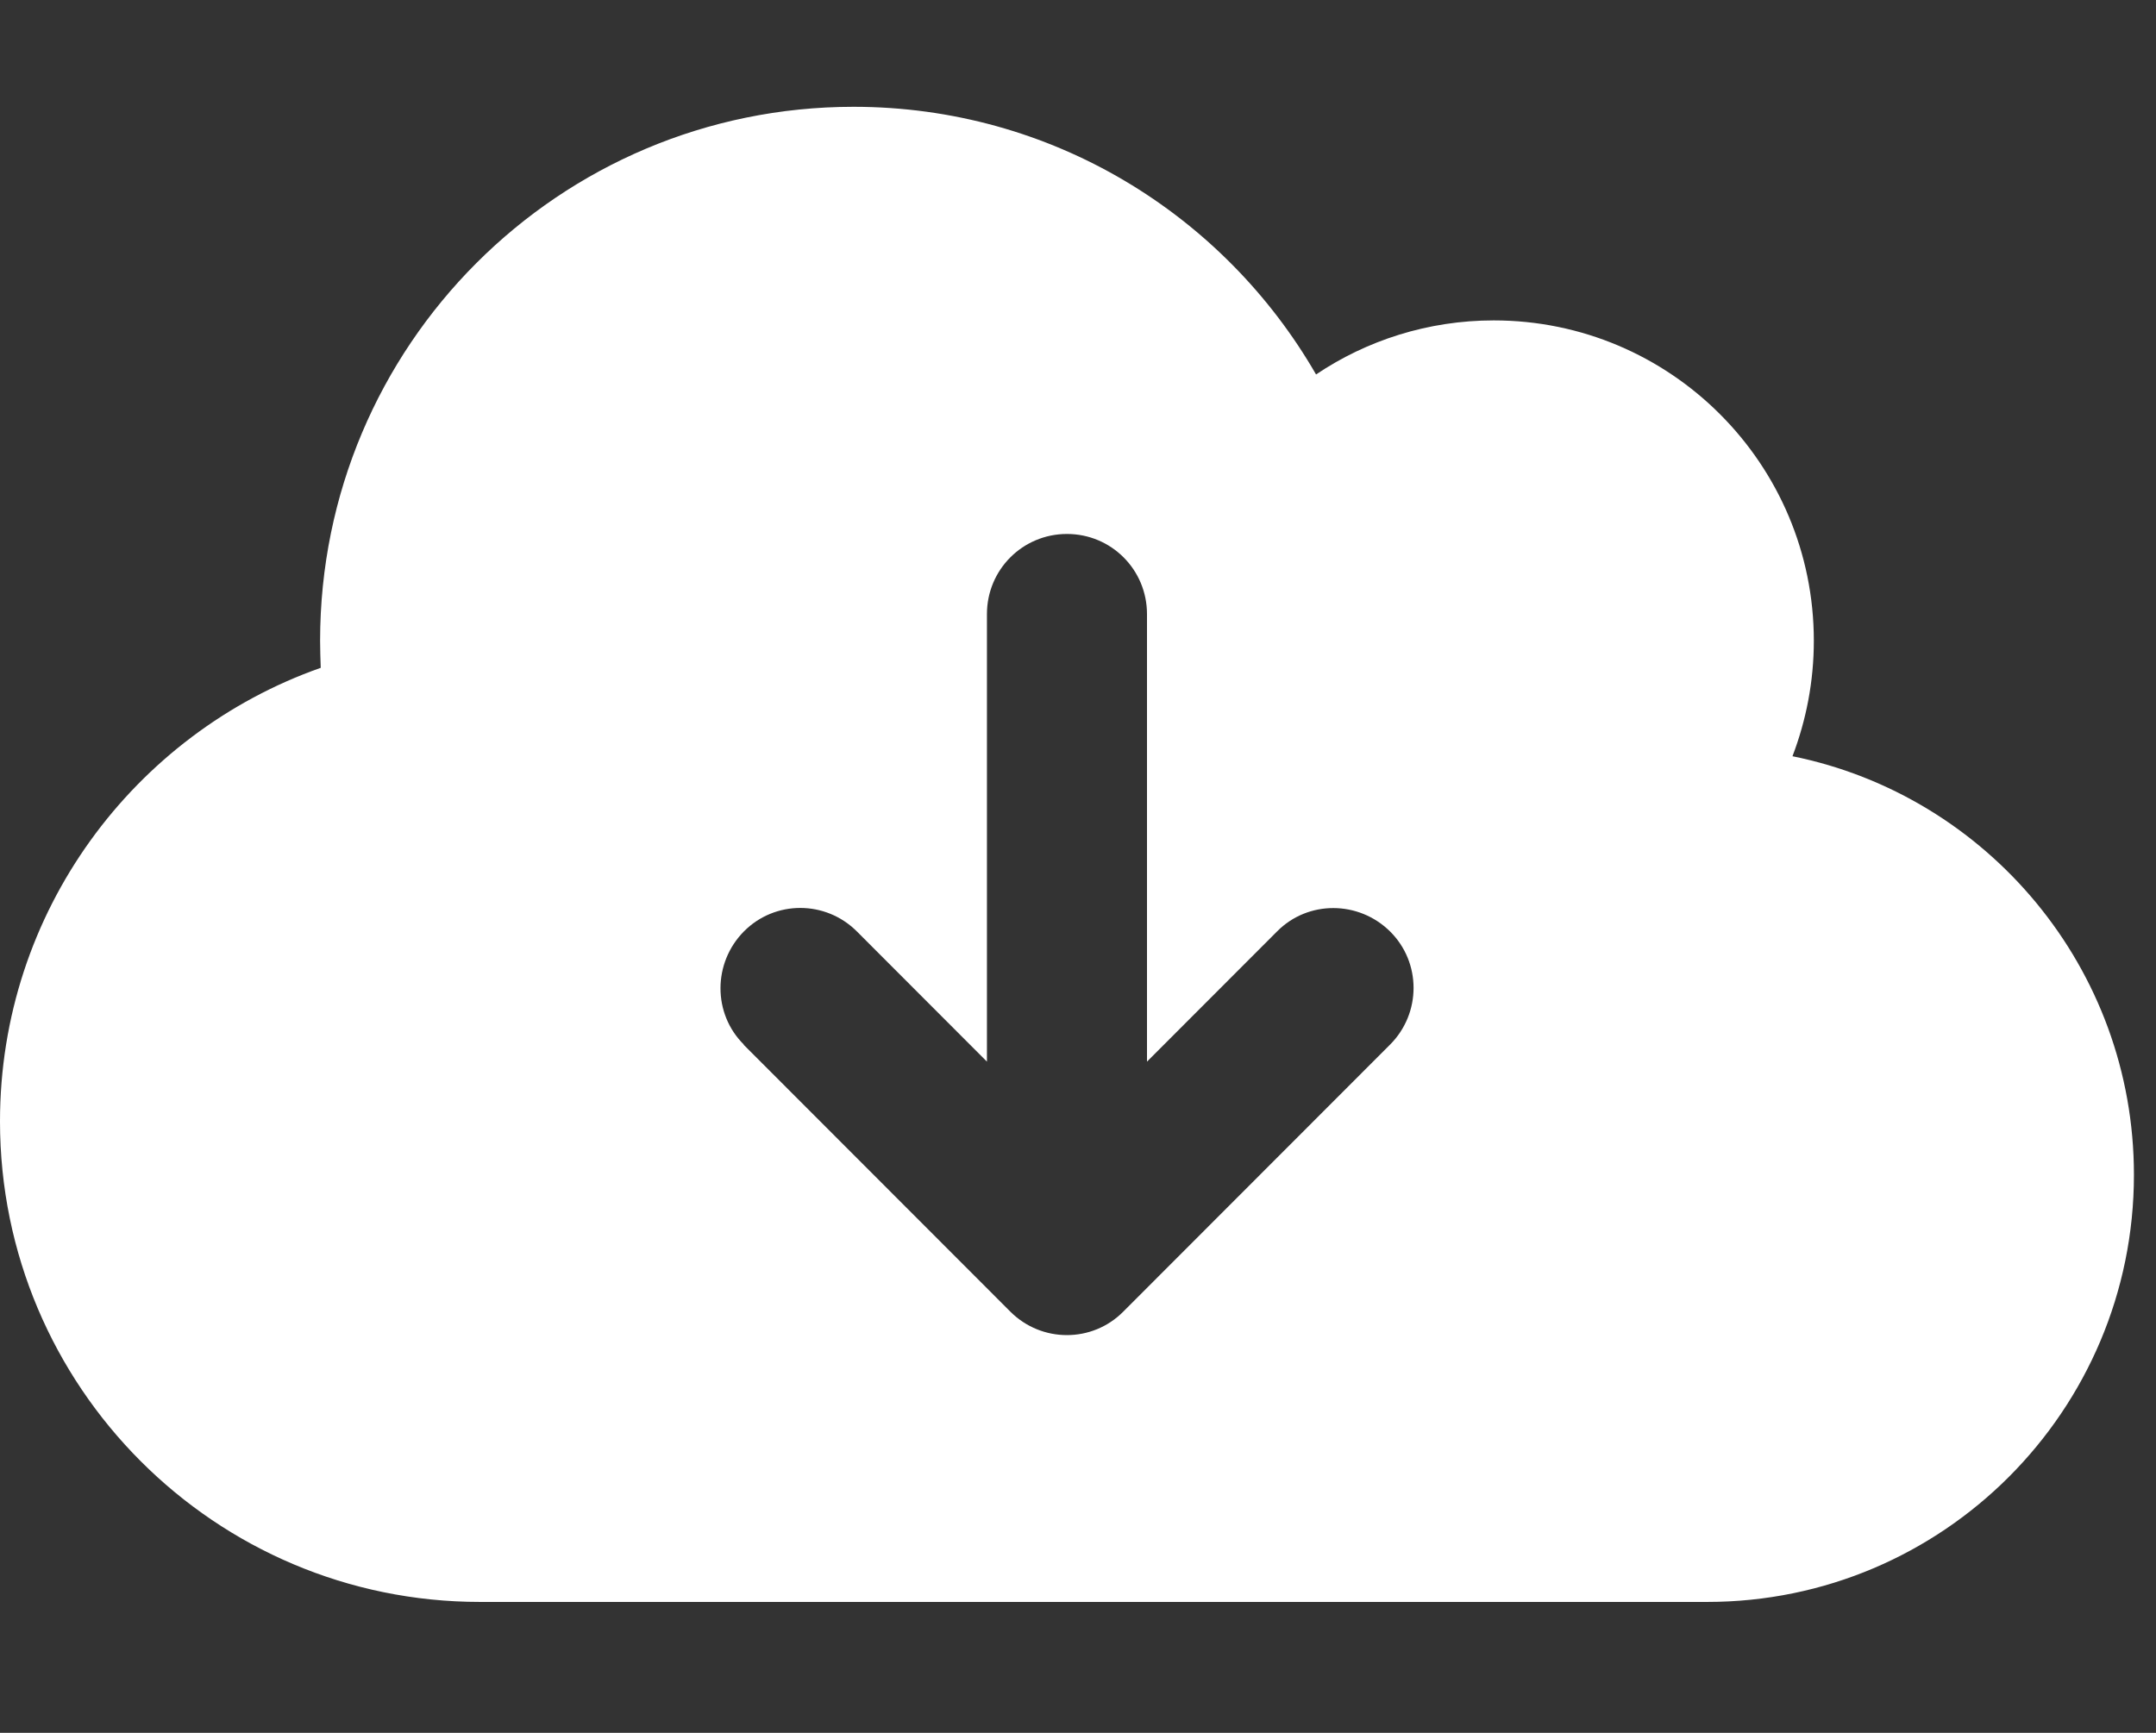 <svg width="51" height="41" viewBox="0 0 51 41" fill="none" xmlns="http://www.w3.org/2000/svg">
<rect x="0" y="0" width="51" height="41" fill="#333333" stroke="none"/>
<g clip-path="url(#clip0_2001_6967)">
<path d="M11.357 37.903C5.087 37.903 0 32.81 0 26.532C0 21.573 3.171 17.357 7.587 15.801C7.58 15.588 7.572 15.374 7.572 15.161C7.572 8.181 13.219 2.527 20.191 2.527C24.868 2.527 28.946 5.07 31.131 8.86C32.329 8.054 33.781 7.581 35.334 7.581C39.515 7.581 42.906 10.976 42.906 15.161C42.906 16.125 42.725 17.041 42.401 17.893C47.007 18.825 50.478 22.908 50.478 27.796C50.478 33.378 45.958 37.903 40.382 37.903H11.357ZM17.588 24.716L23.898 31.033C24.639 31.775 25.838 31.775 26.572 31.033L32.882 24.716C33.623 23.974 33.623 22.773 32.882 22.039C32.14 21.305 30.941 21.297 30.208 22.039L27.132 25.119V14.53C27.132 13.479 26.288 12.634 25.239 12.634C24.19 12.634 23.346 13.479 23.346 14.53V25.119L20.27 22.039C19.529 21.297 18.33 21.297 17.596 22.039C16.863 22.781 16.855 23.982 17.596 24.716H17.588Z" fill="white"/>
</g>
<defs>
<clipPath id="clip0_2001_6967">
<rect width="50.478" height="40.43" fill="white"/>
</clipPath>
</defs>
</svg>
